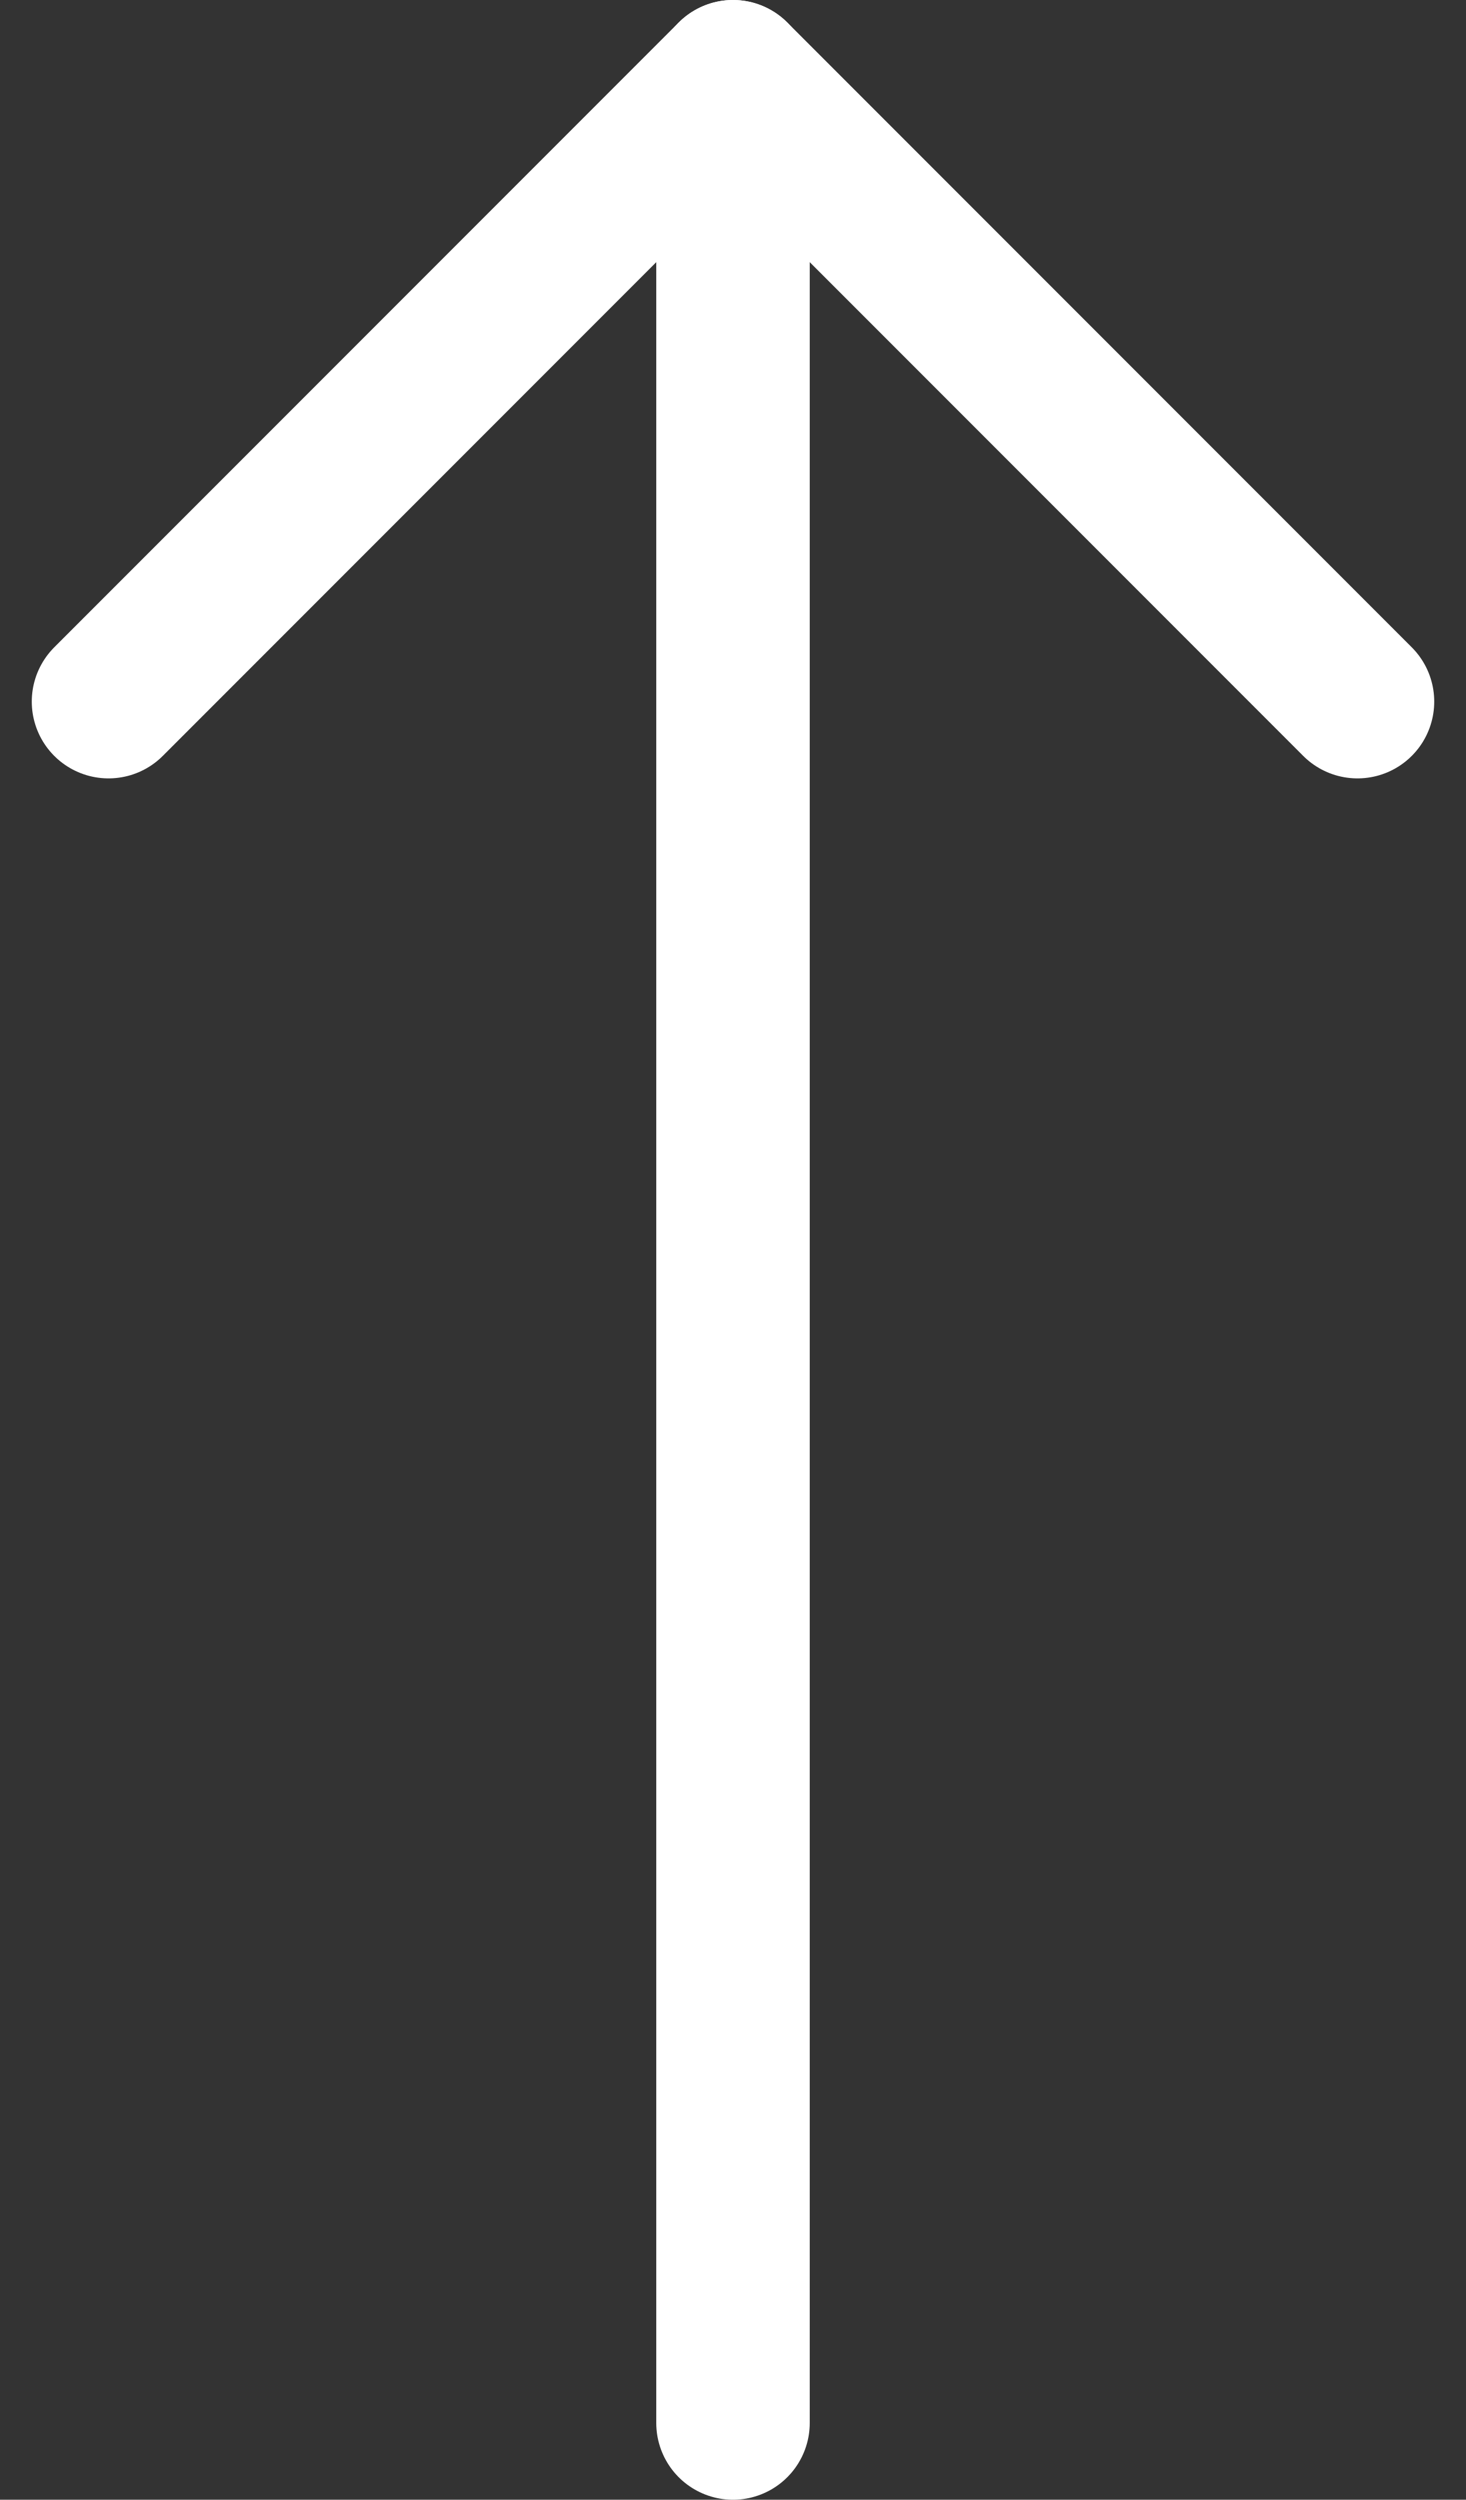 <svg xmlns="http://www.w3.org/2000/svg" width="19.102" height="32.554" viewBox="0 0 19.102 32.554">
  <rect x="0" y="0" width="19.102" height="32.554" fill="#333333" stroke="none"/>
  <g id="arrow" transform="translate(-3.586 -4)">
    <path id="パス_1035" data-name="パス 1035" d="M5,13.137,13.137,5l8.137,8.137" transform="translate(0 0)" fill="none" stroke="#fff" stroke-linecap="round" stroke-linejoin="round" stroke-width="2"/>
    <path id="パス_1036" data-name="パス 1036" d="M12,35.554V5" transform="translate(1.137 0)" fill="none" stroke="#fff" stroke-linecap="round" stroke-linejoin="round" stroke-width="2"/>
  </g>
</svg>
